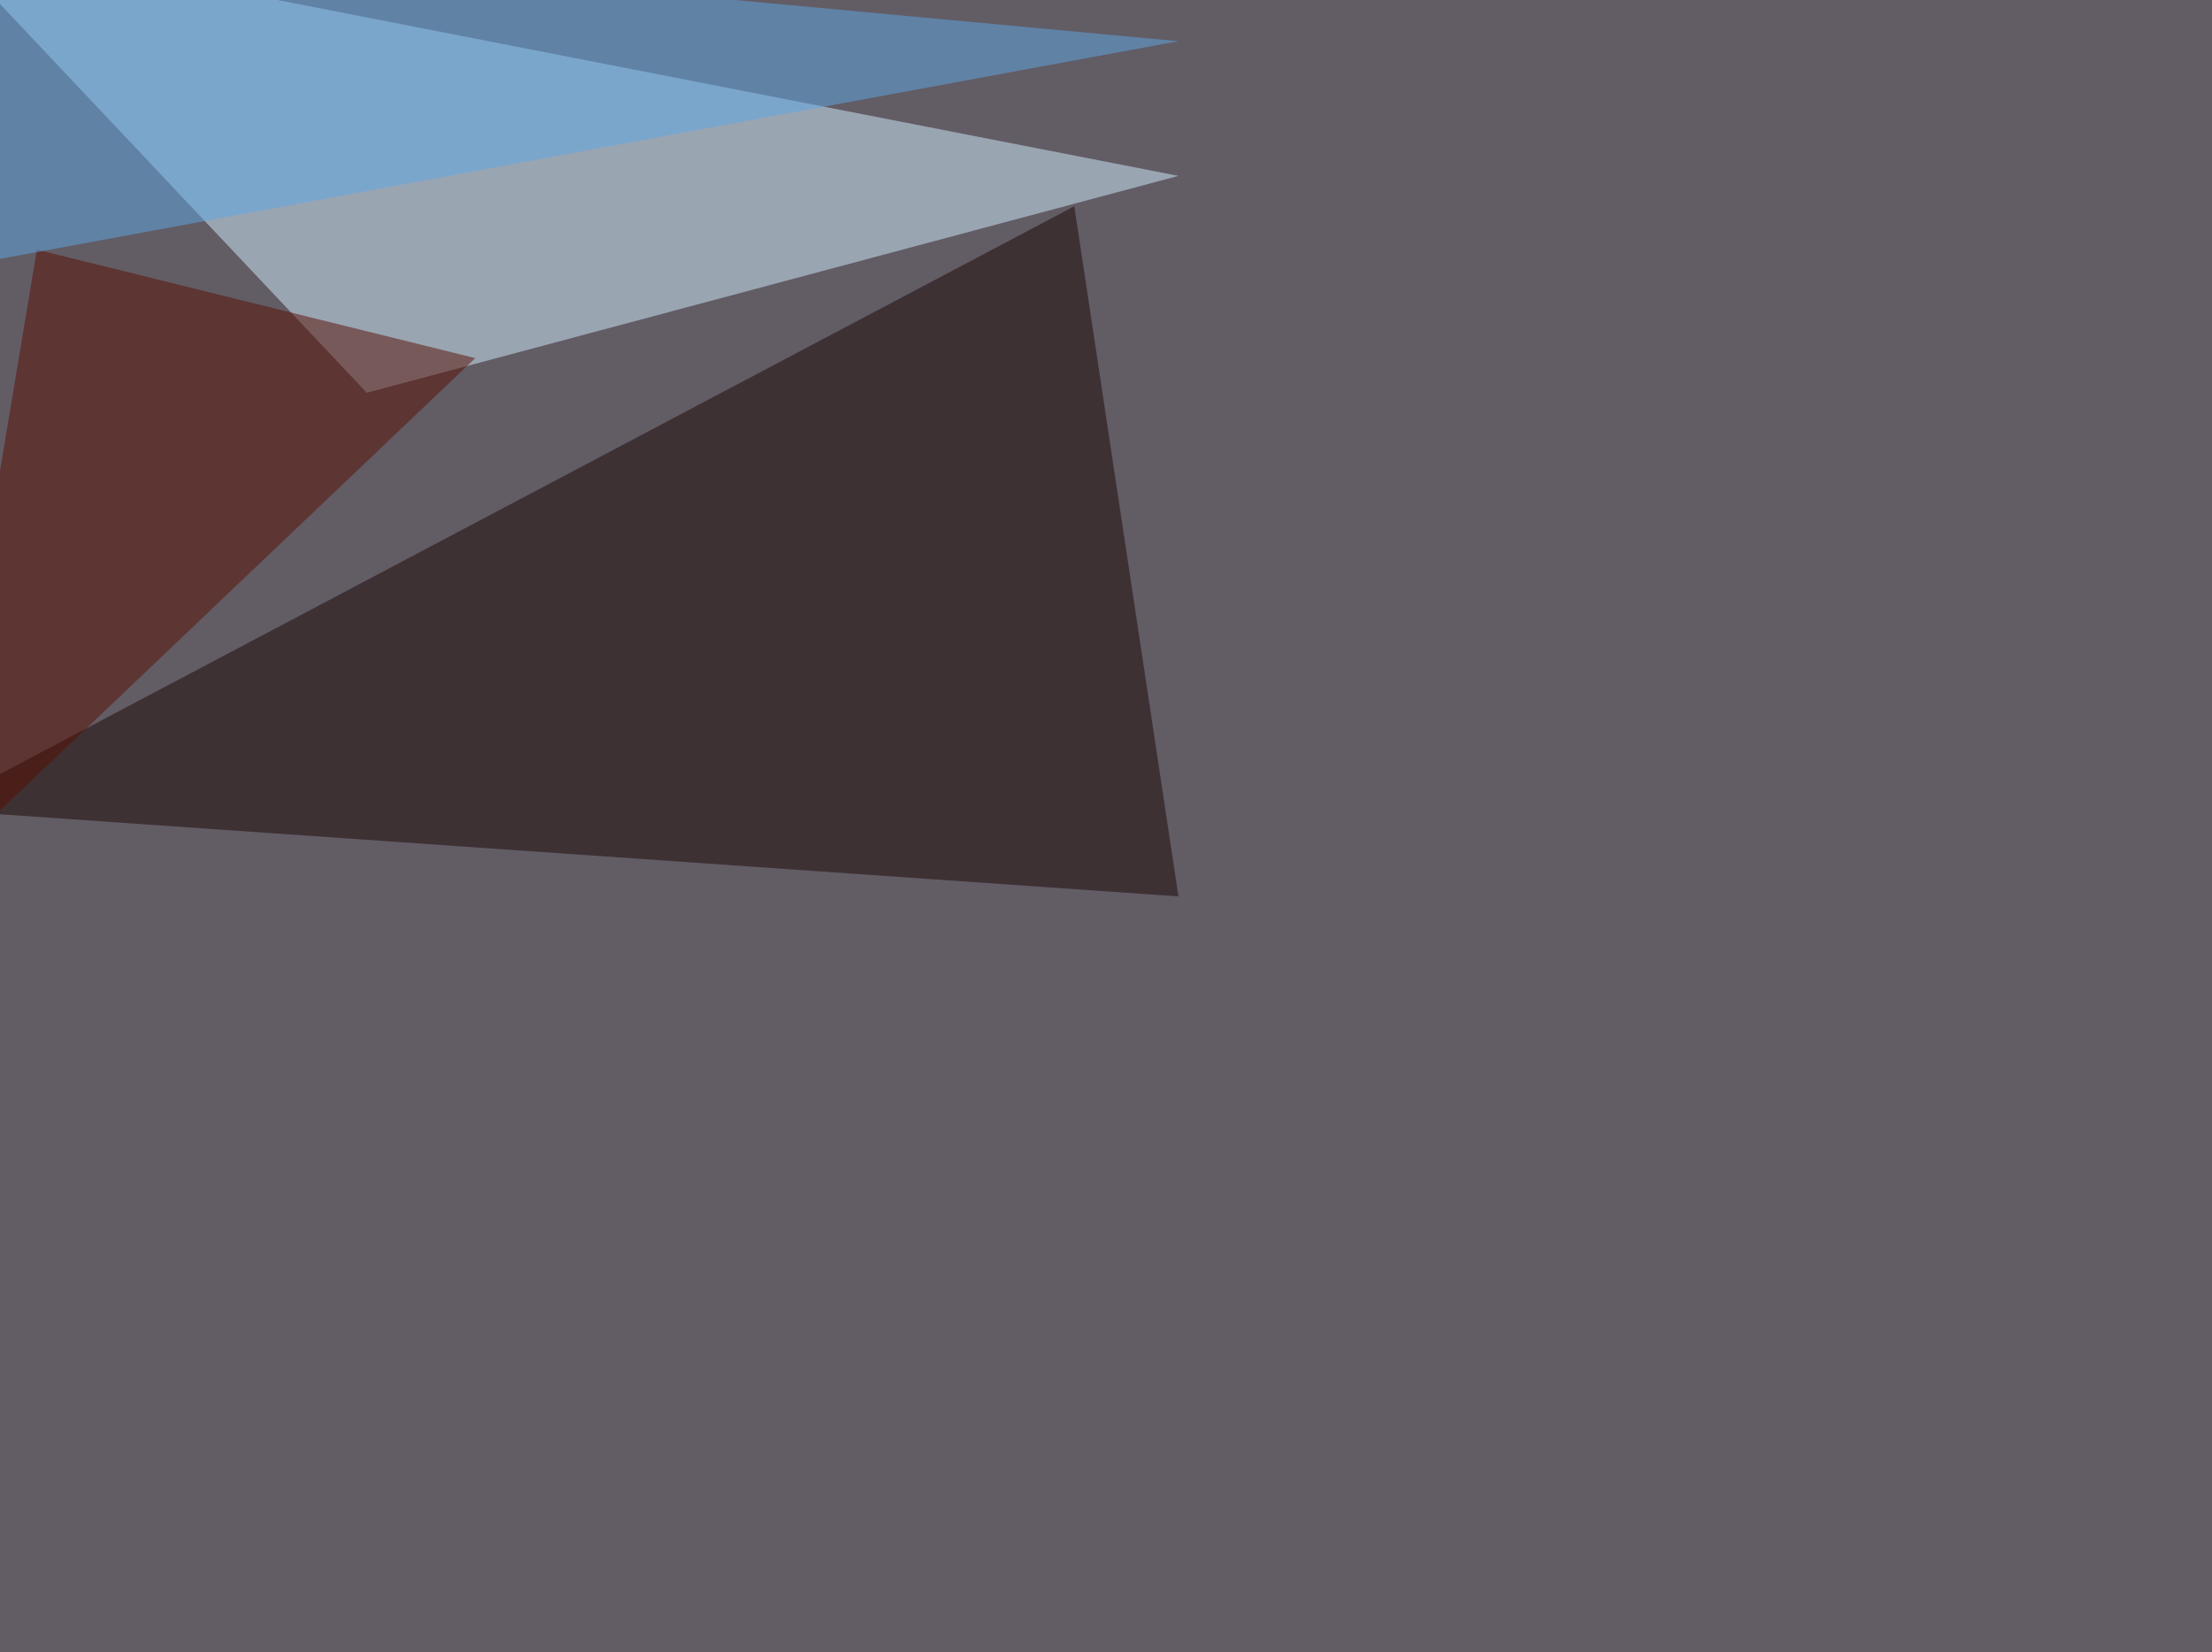 <svg xmlns="http://www.w3.org/2000/svg" width="1493" height="1115" ><filter id="a"><feGaussianBlur stdDeviation="55"/></filter><rect width="100%" height="100%" fill="#625c65"/><g filter="url(#a)"><g fill-opacity=".5"><path fill="#d3eeff" d="M-45.4-45.4l293 310.5 547.8-146.4z"/><path fill="#1b0705" d="M725.1 139.2L795.4 605l-840.8-58.6z"/><path fill="#580e00" d="M24.9 168.5l295.9 73.2-366.2 348.6z"/><path fill="#5ea9e6" d="M7.3-45.4l788.1 73.2-840.8 155.3z"/></g></g></svg>